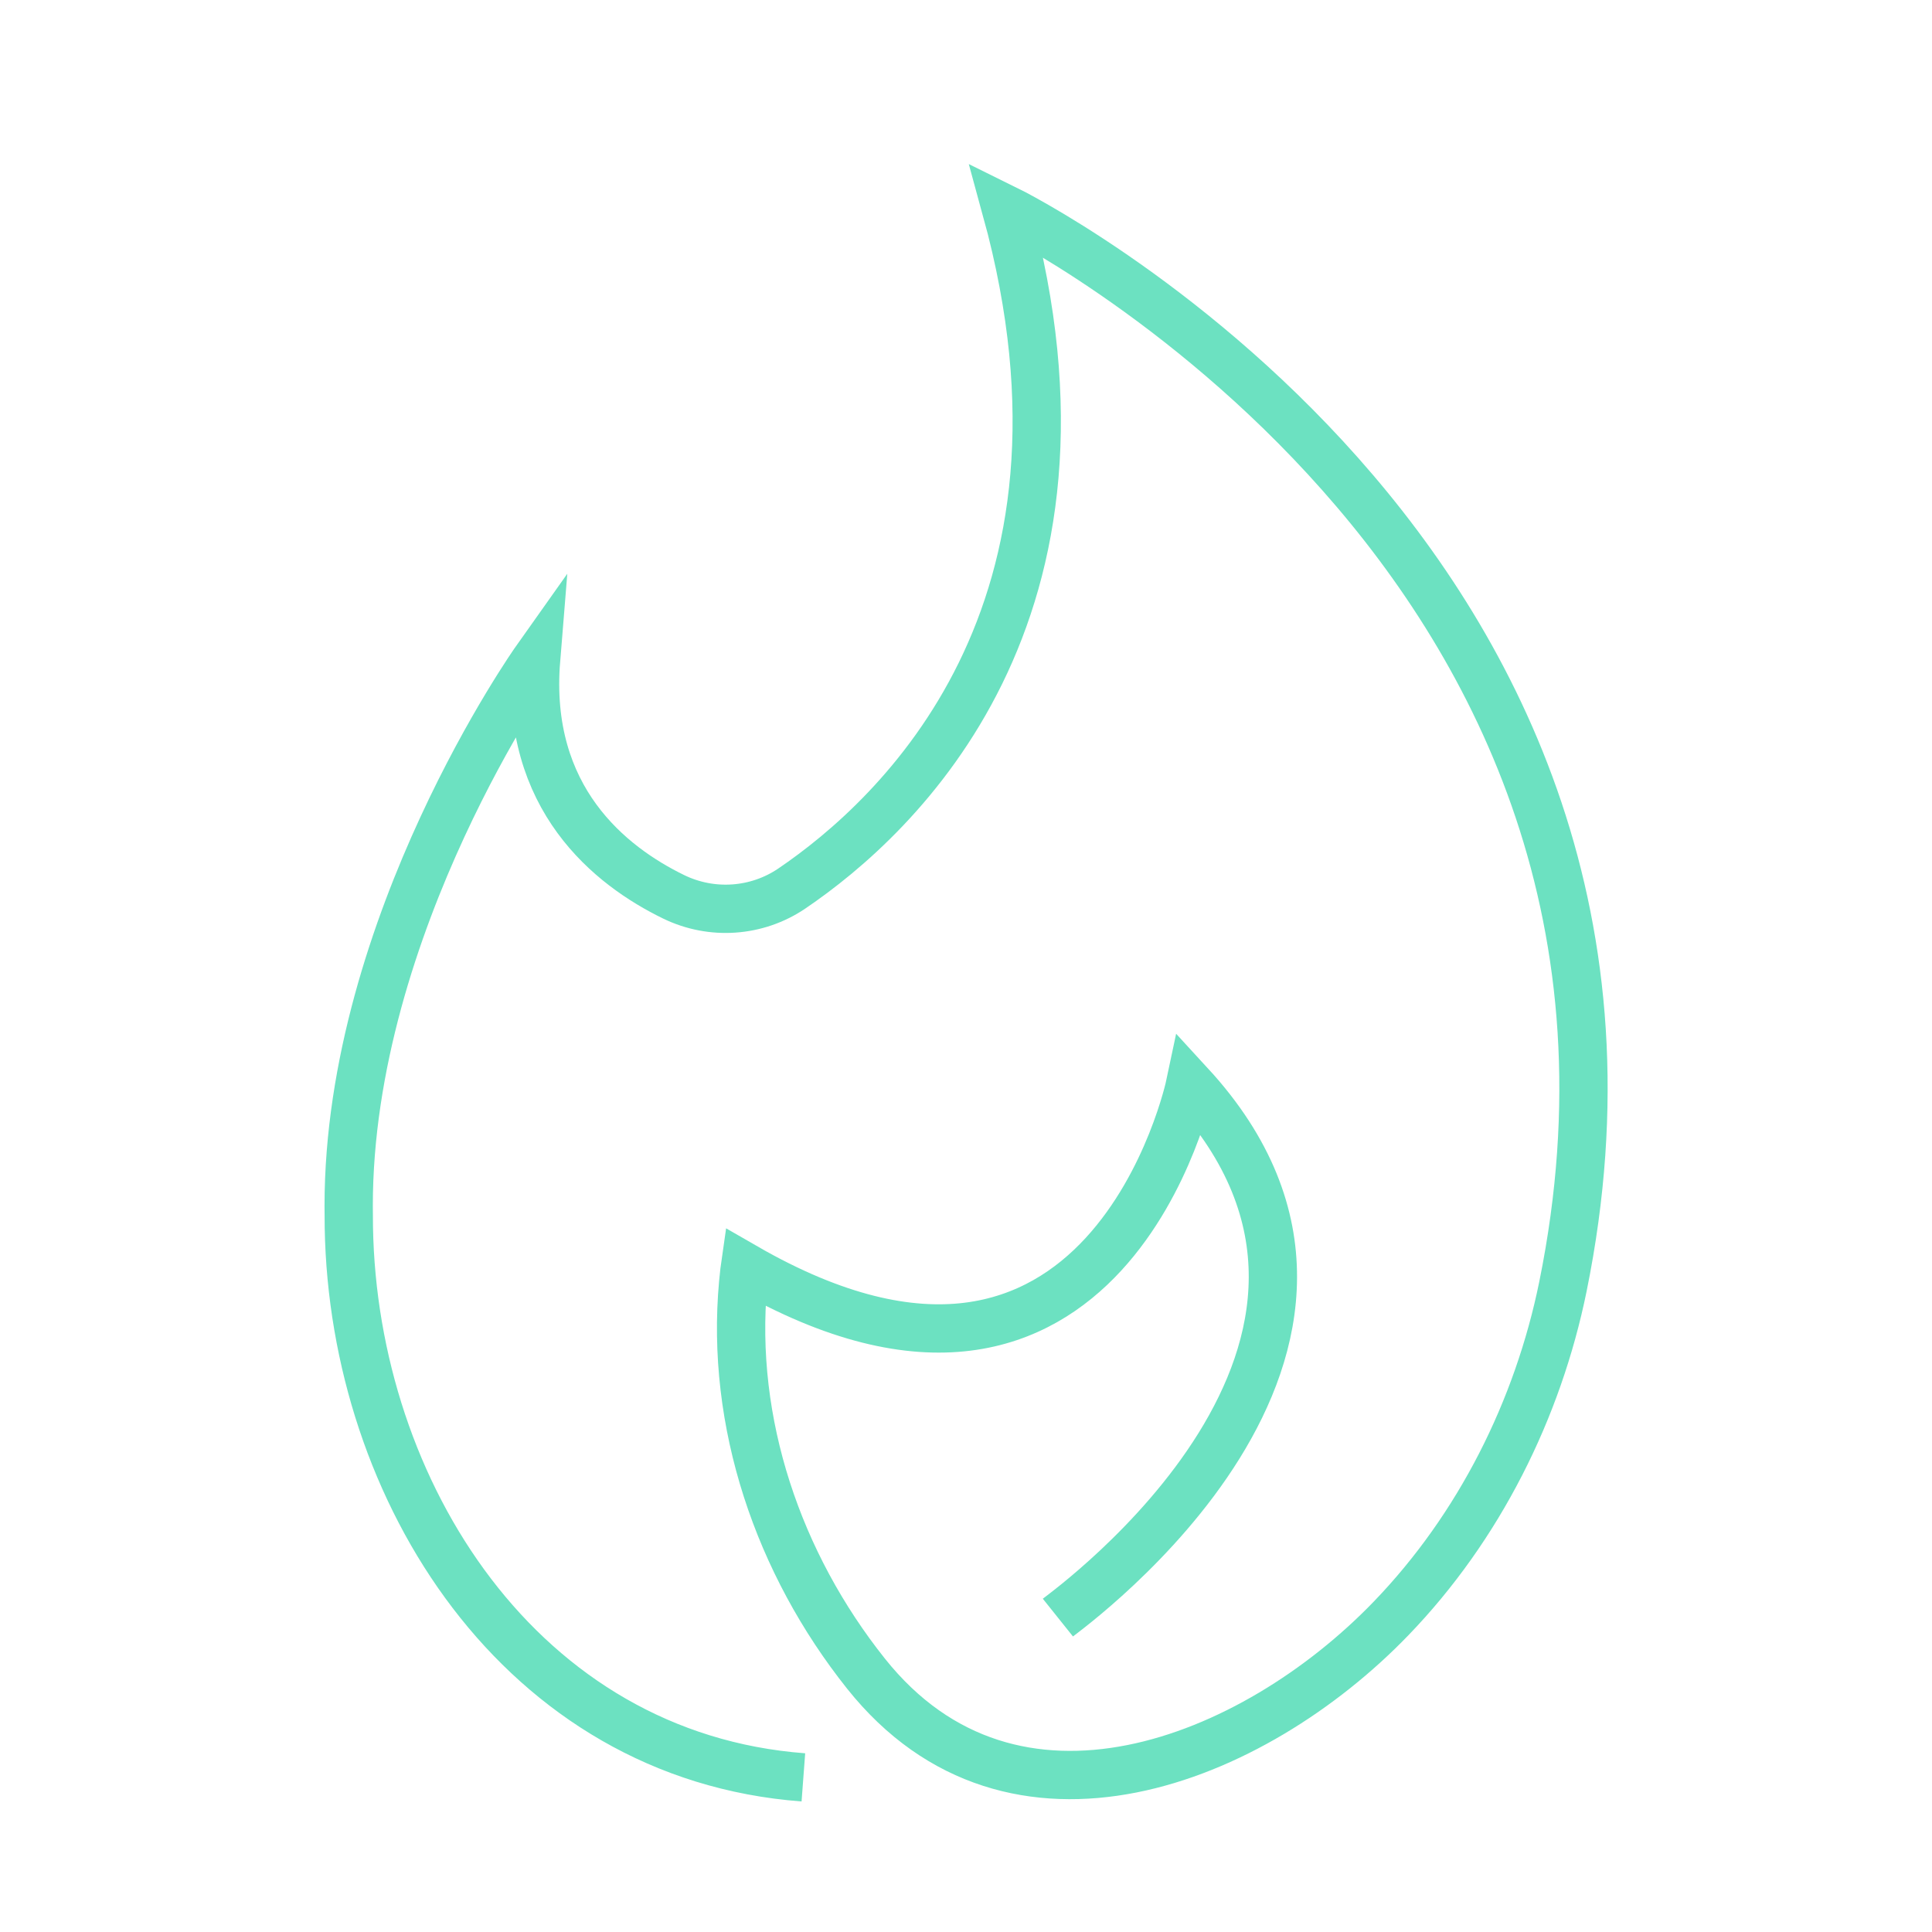 <?xml version="1.0" encoding="UTF-8"?>
<svg xmlns="http://www.w3.org/2000/svg" width="80" height="80" viewBox="0 0 80 80" fill="none">
  <g clip-path="url(#clip0_7056_79287)">
    <path d="M43.805 66.981C44.294 66.59 59.271 55.78 49.279 44.912C49.279 44.912 45.864 61.119 30.846 52.466C30.846 52.466 30.812 52.702 30.773 53.129C30.239 58.922 32.228 64.741 35.857 69.299C41.932 76.93 51.888 72.944 57.603 67.014C61.247 63.235 63.682 58.36 64.719 53.265C70.865 23.036 41.668 8.672 41.668 8.672C46.254 25.388 37.188 33.809 32.784 36.794C31.338 37.773 29.472 37.902 27.898 37.137C25.275 35.862 21.73 33.059 22.198 27.311C22.198 27.311 14.438 38.26 14.438 49.93C14.438 50.232 14.44 50.529 14.445 50.823C14.637 61.758 21.568 72.719 33.266 73.597" stroke="#6CE1C1" stroke-width="2" stroke-miterlimit="10"></path>
  </g>
  <defs>
    <clipPath id="clip0_7056_79287">
      <rect width="54" height="69" fill="white" transform="translate(13 6)"></rect>
    </clipPath>
  </defs>
</svg>

